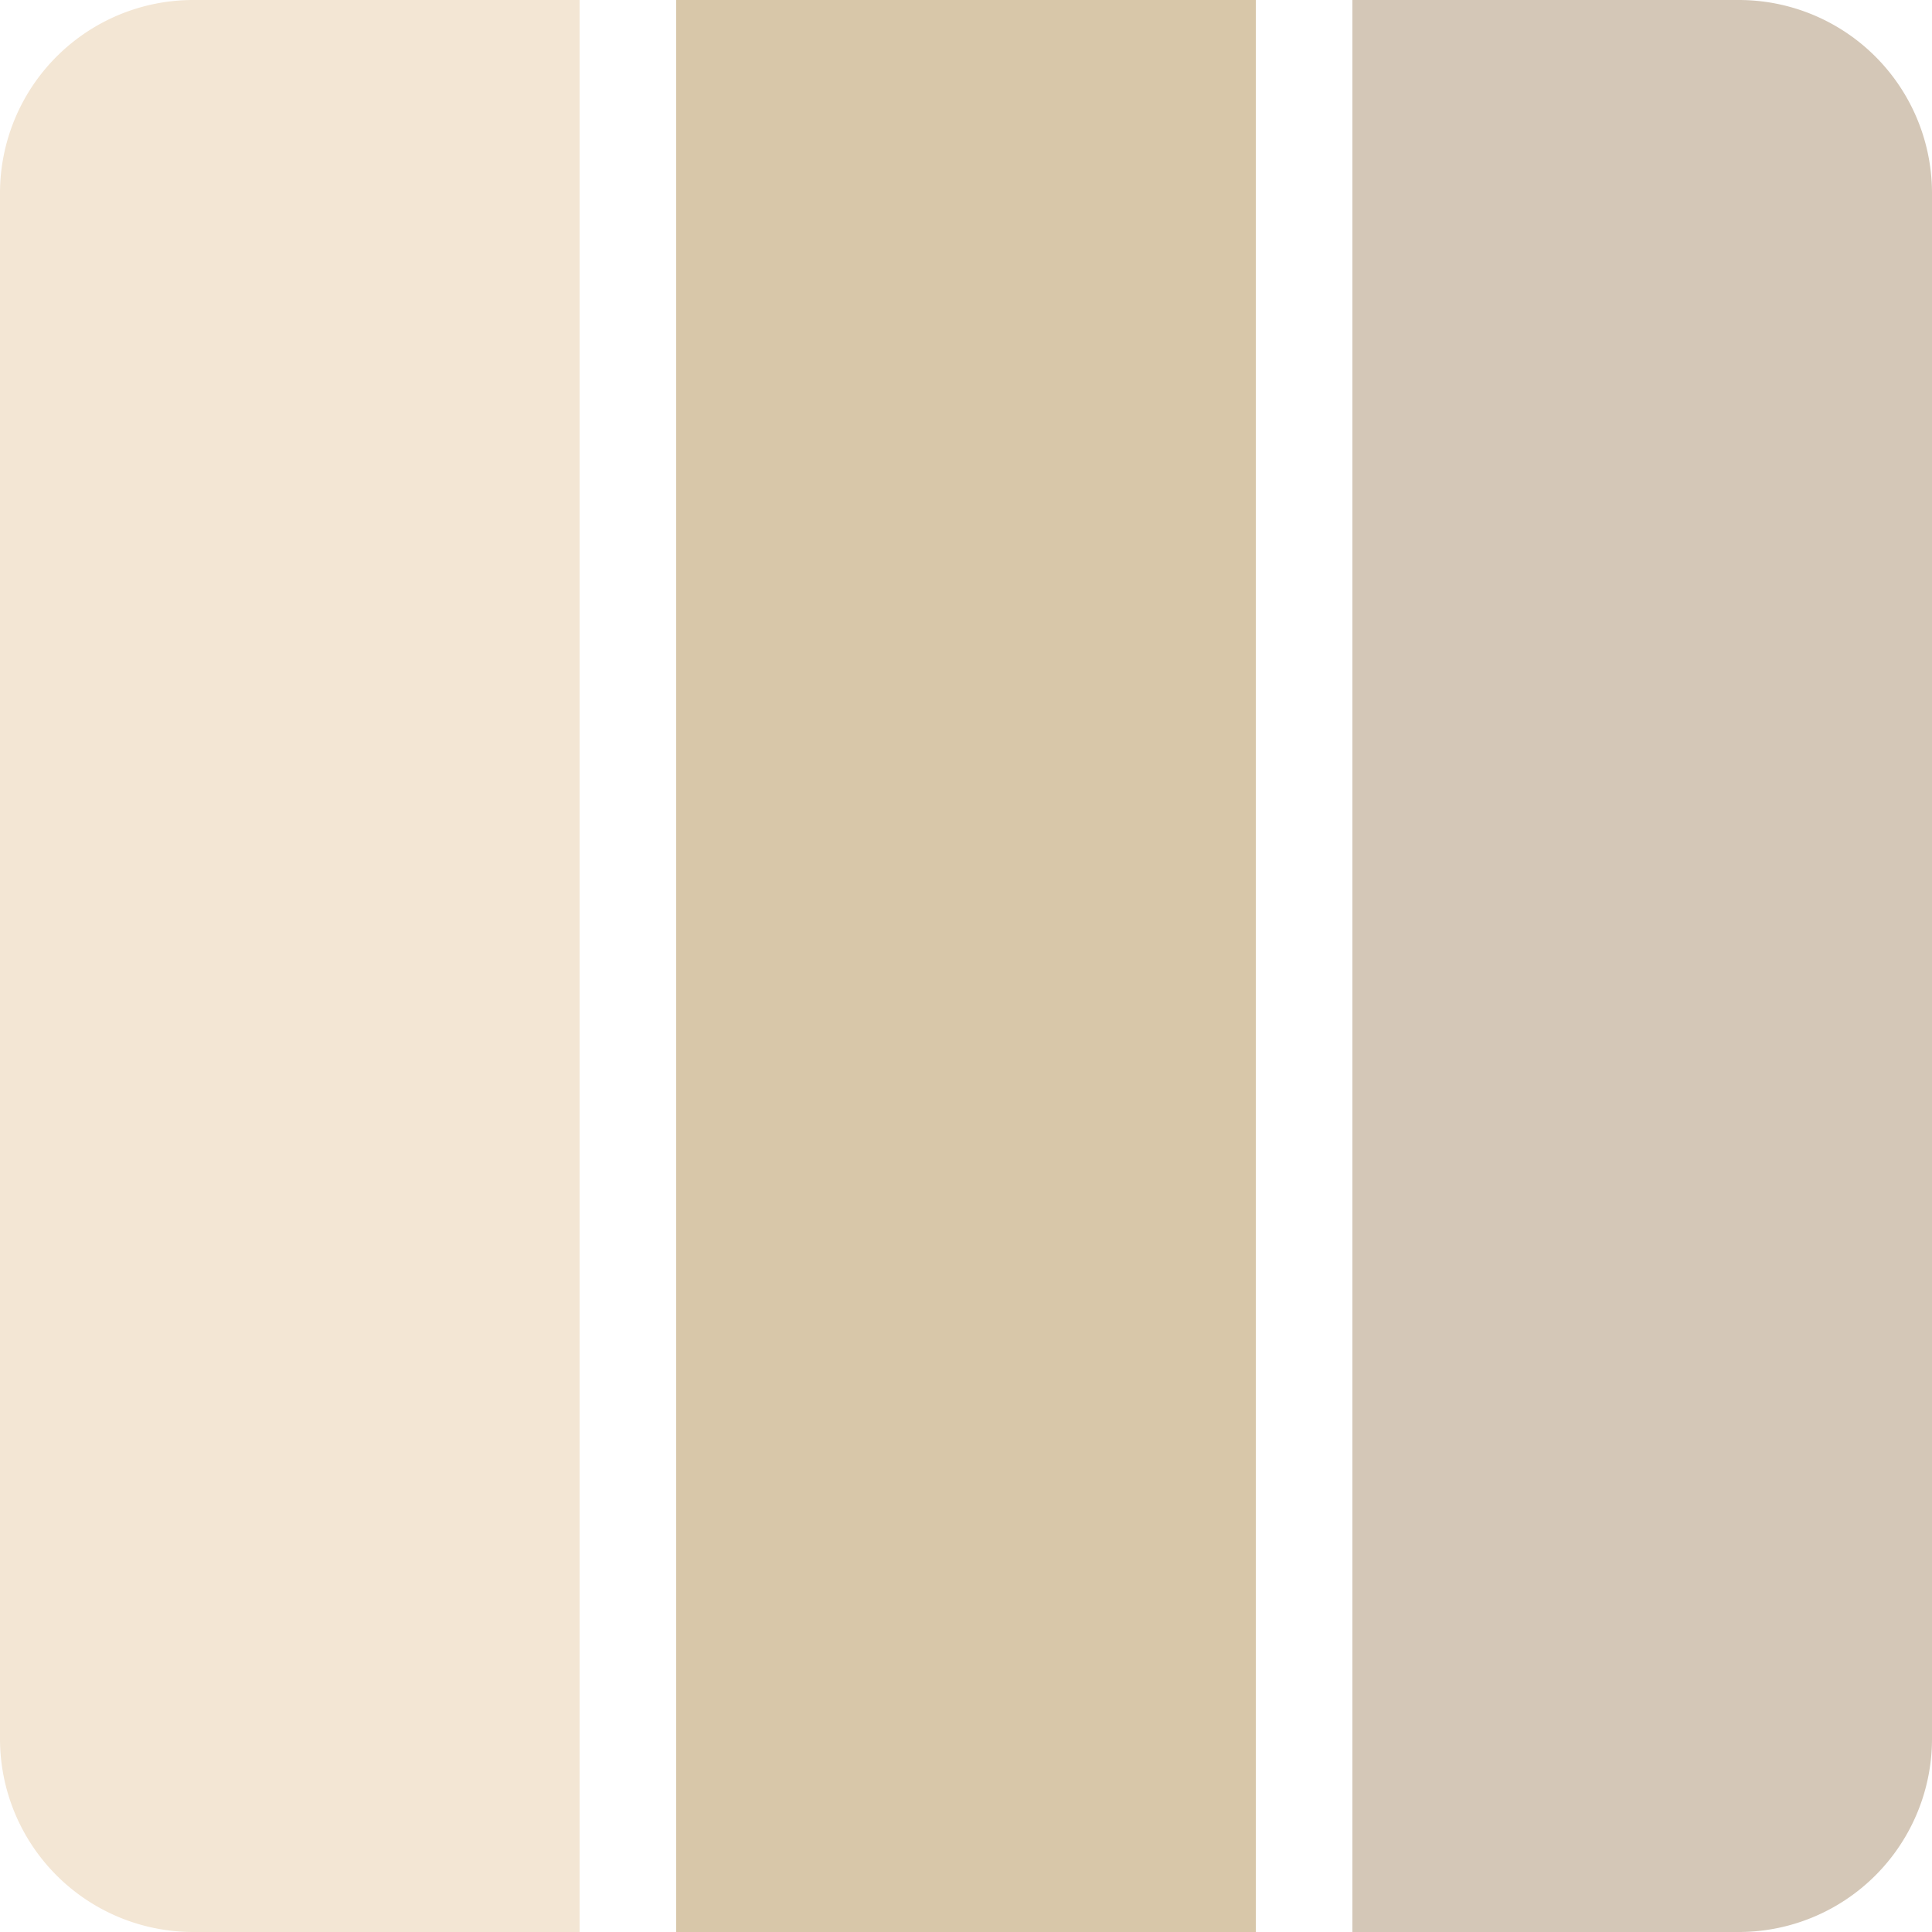 <svg width="40" height="40" viewBox="0 0 40 40" fill="none" xmlns="http://www.w3.org/2000/svg"><path d="M0 4a4 4 0 0 1 4-4h8v40H4a4 4 0 0 1-4-4V4z" fill="#F3E6D4"/><path fill="#D8C7A9" d="M14 0h12v40H14z"/><path d="M28 0h8a4 4 0 0 1 4 4v32a4 4 0 0 1-4 4h-8V0z" fill="#D4C7B7"/></svg>